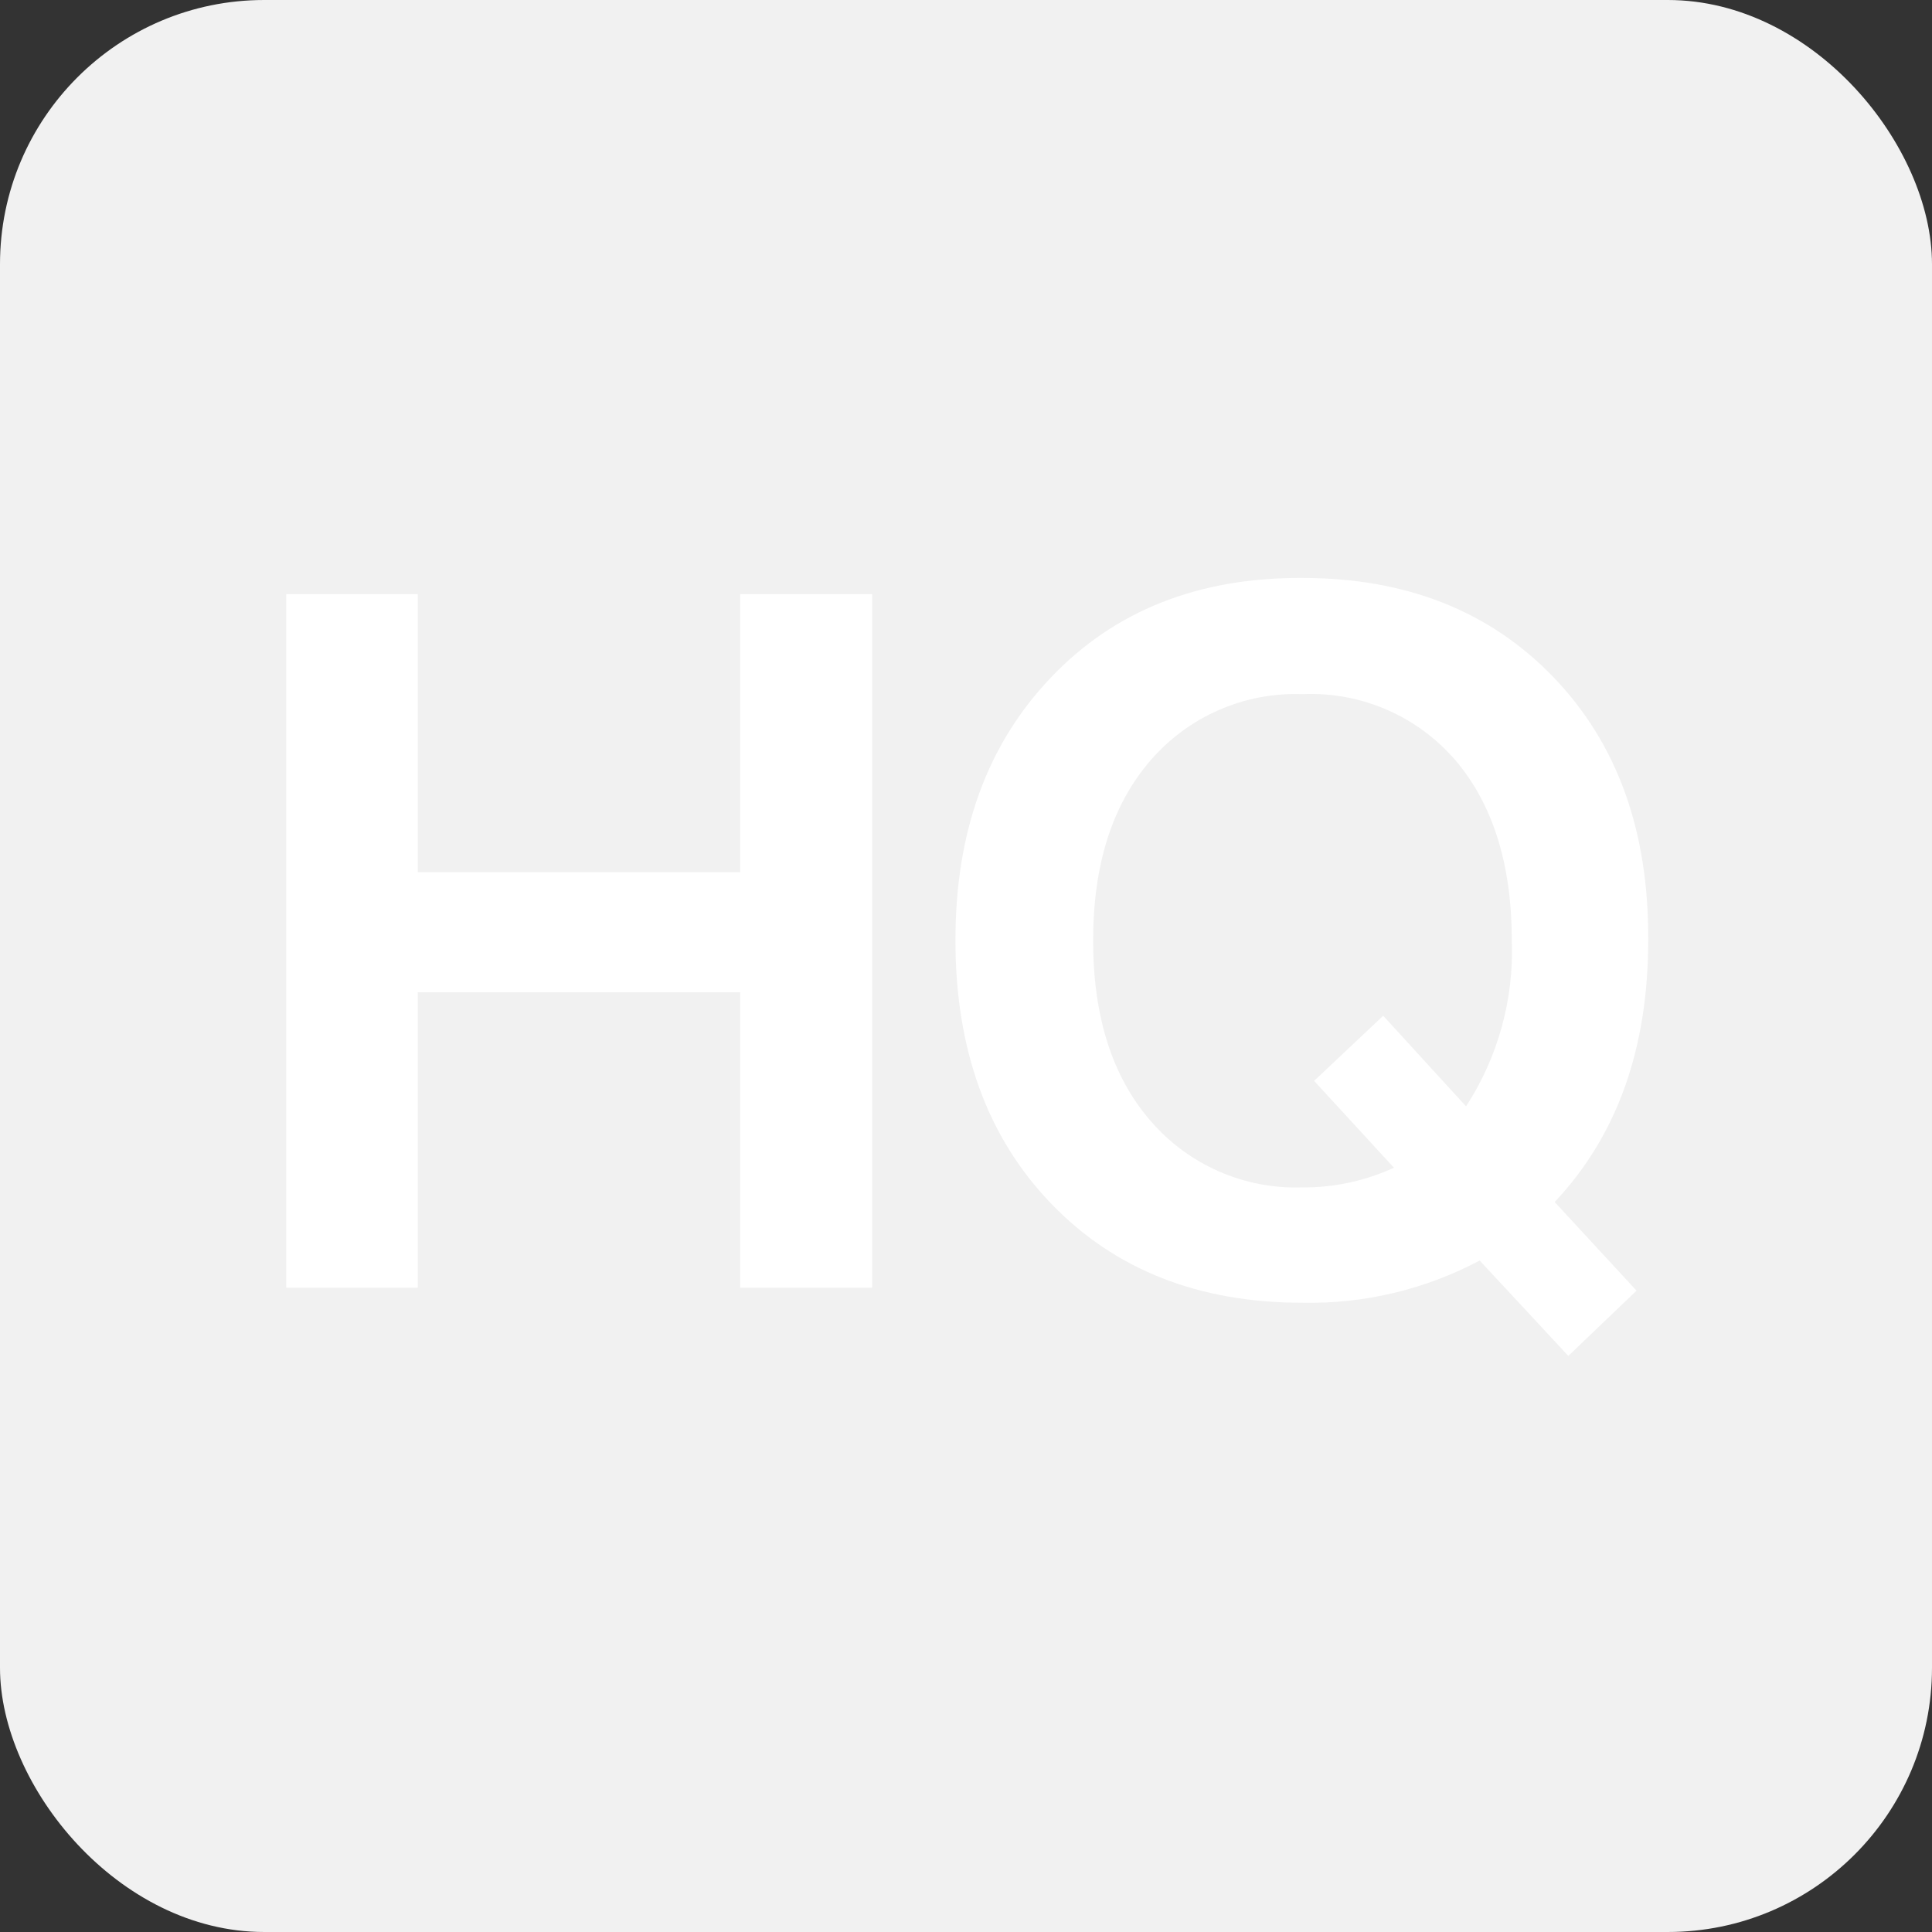 <svg width="351" height="351" viewBox="0 0 351 351" fill="none" xmlns="http://www.w3.org/2000/svg">
<rect x="0" y="0" width="351" height="351" fill="#333333" stroke="none"/>
<g clip-path="url(#clip0_6_9939)">
<path d="M351 0H0V351H351V0Z" fill="#F1F1F1"/>
<path d="M134.478 107.935H158.452V233.946H134.478V180.267H75.898V233.946H52V107.935H75.898V158.467H134.478V107.935Z" fill="white"/>
<path d="M282.447 218.377L297.323 234.481L284.928 246.34L268.825 229.01C258.919 234.268 247.833 236.907 236.618 236.681C217.738 236.681 202.512 230.669 190.94 218.638C179.368 206.606 173.582 190.674 173.582 170.841C173.582 151.008 179.368 135.22 190.94 123.072C202.512 110.924 217.738 104.898 236.618 105.001C255.484 105.001 270.696 111.027 282.268 123.072C293.84 135.117 299.565 151.043 299.441 170.841C299.441 190.503 293.779 206.353 282.447 218.384V218.377ZM253.235 212.139L238.743 196.371L251.295 184.538L266.35 200.998C272.157 192.059 275.056 181.543 274.659 170.889C274.659 157.089 271.252 146.175 264.437 138.147C257.513 130.085 247.271 125.643 236.652 126.109C226.095 125.719 215.928 130.147 209.025 138.147C202.073 146.175 198.597 157.089 198.597 170.889C198.597 184.689 202.073 195.603 209.025 203.631C215.914 211.638 226.067 216.087 236.631 215.724C242.363 215.765 248.039 214.545 253.242 212.145L253.235 212.139Z" fill="white"/>
</g>
<defs>
<clipPath id="clip0_6_9939">
<rect width="351" height="351" rx="48" fill="white"/>
</clipPath>
</defs>
</svg>
